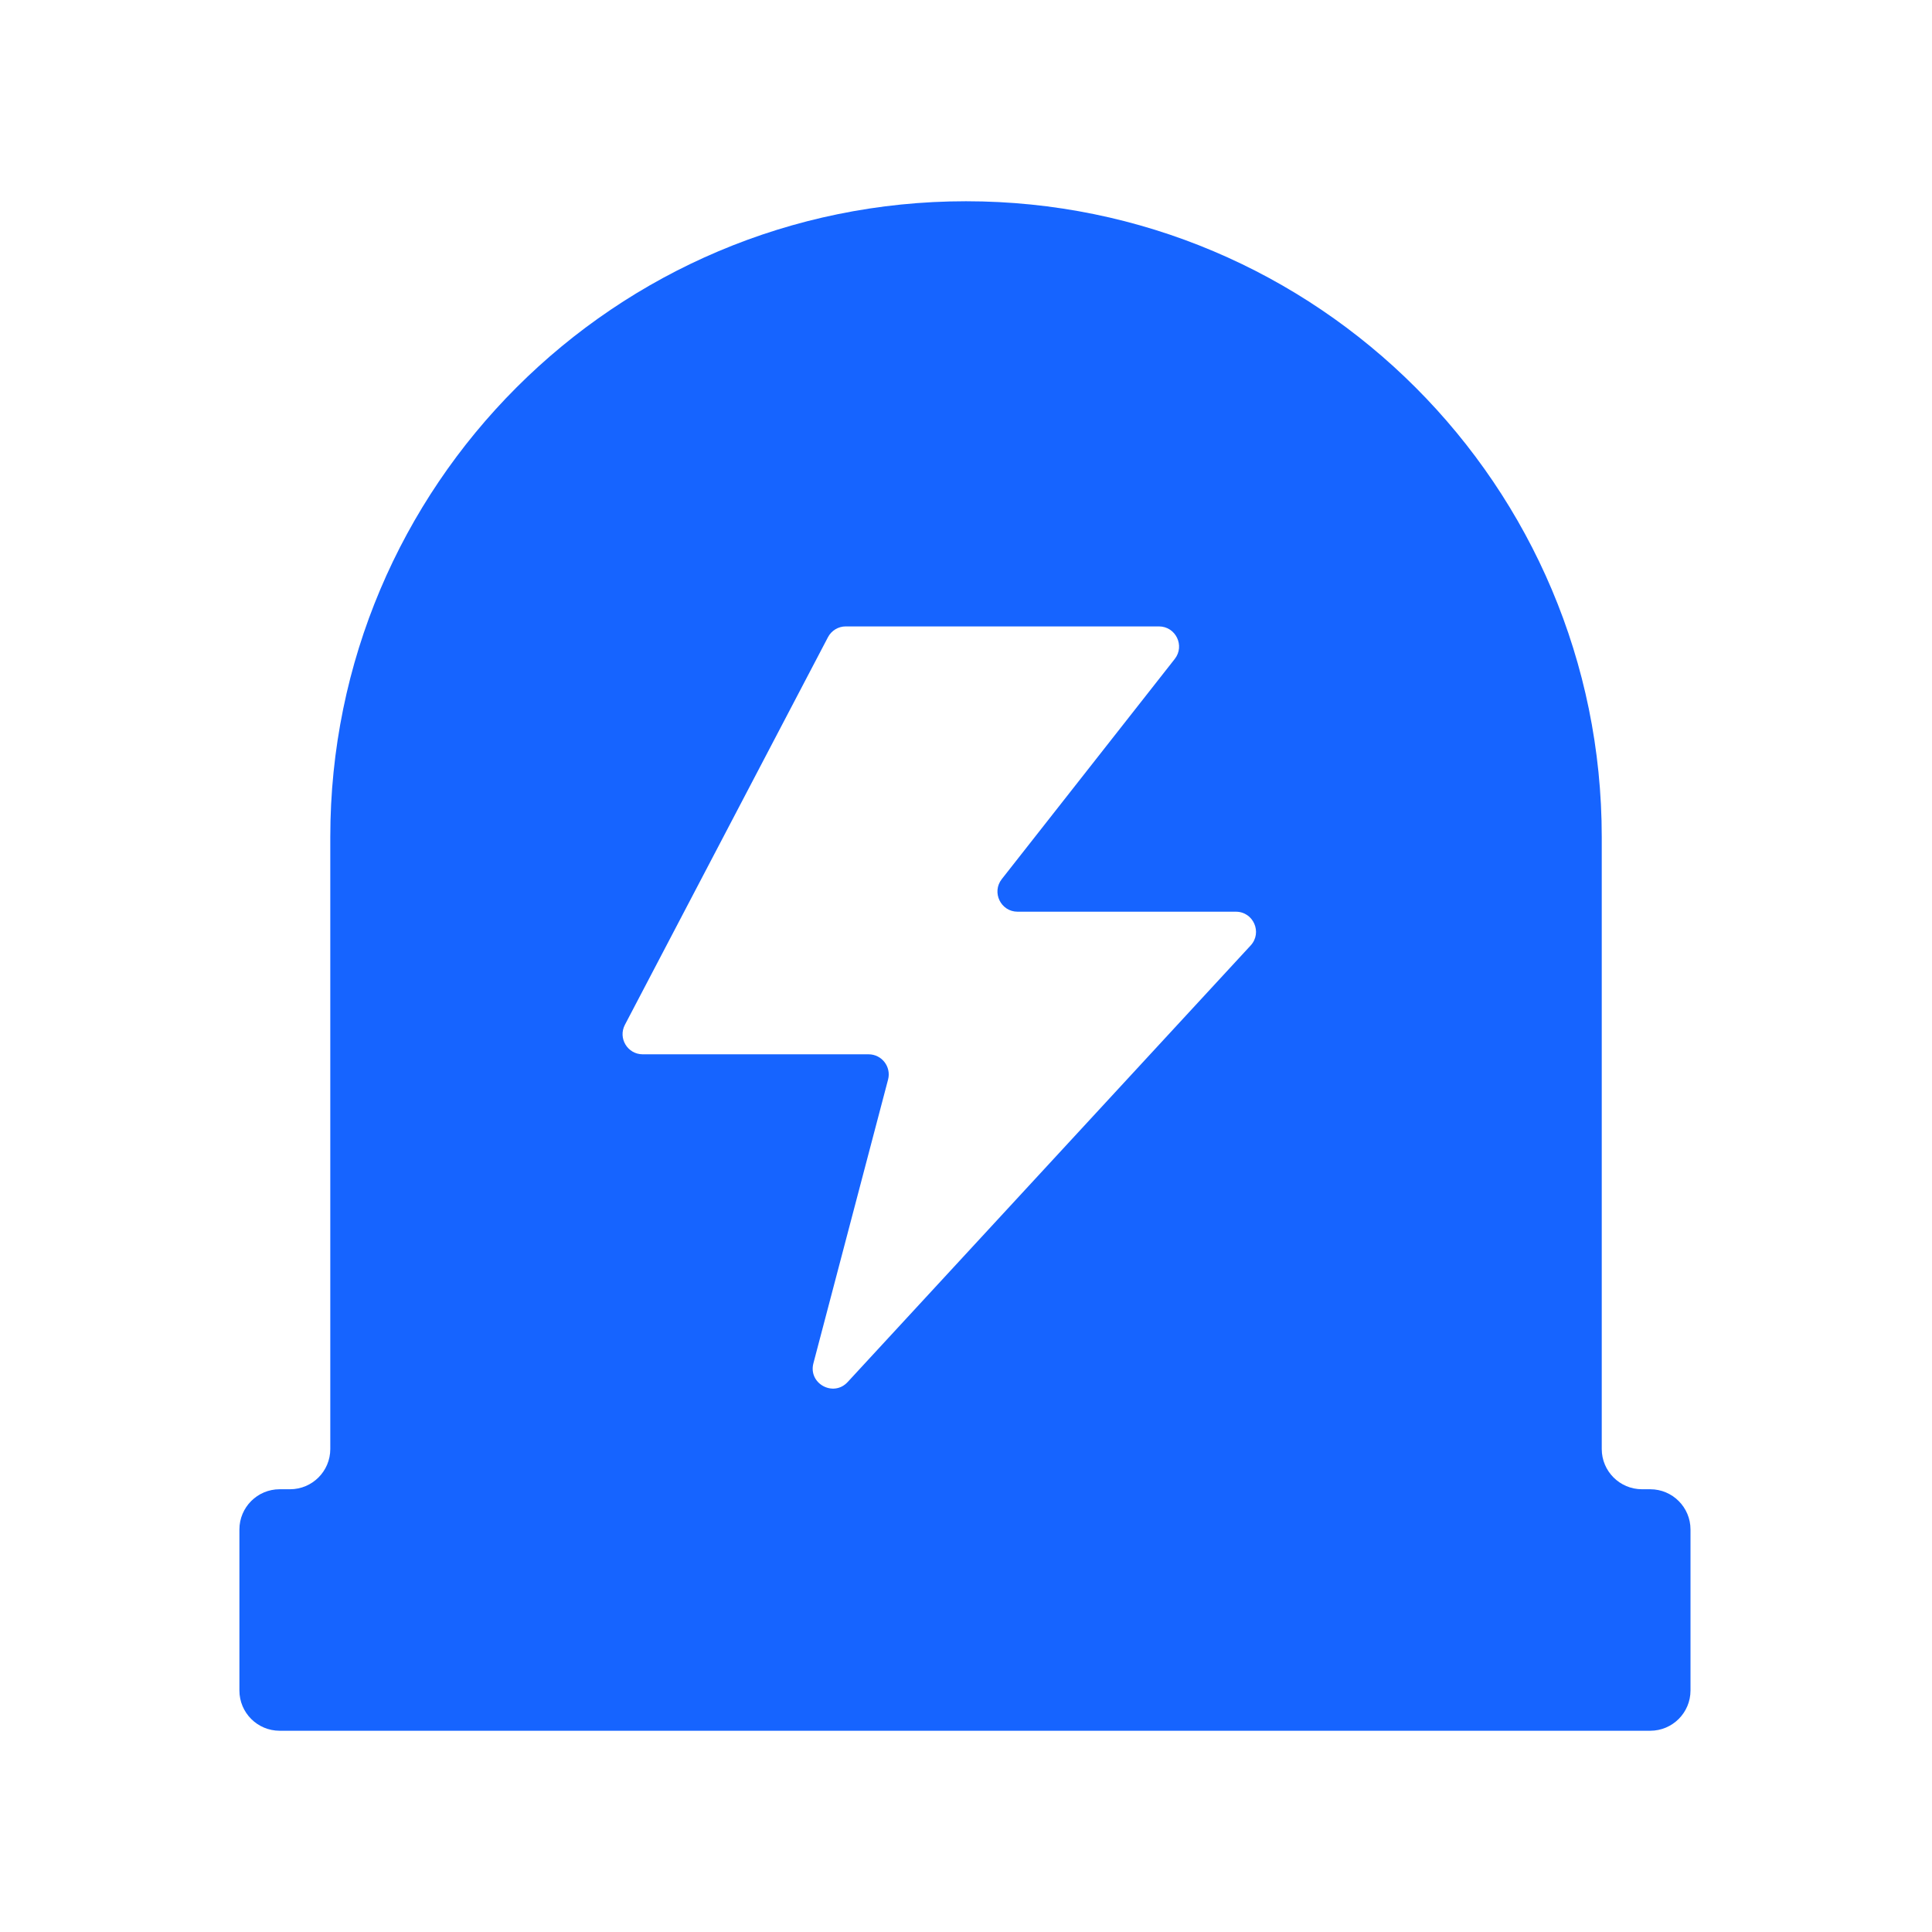 <svg width="48" height="48" viewBox="0 0 48 48" fill="none" xmlns="http://www.w3.org/2000/svg">
<path fill-rule="evenodd" clip-rule="evenodd" d="M39.795 20.835L39.795 20.795C39.795 12.072 32.724 5 24 5C15.277 5 8.206 12.072 8.206 20.795L8.206 36C8.206 36.552 7.758 37 7.206 37H6.948C6.395 37 5.948 37.448 5.948 38V42C5.948 42.552 6.395 43 6.948 43H41C41.552 43 42 42.552 42 42V38C42 37.448 41.552 37 41 37H40.795C40.243 37 39.795 36.552 39.795 36V20.835ZM20.57 15.832C20.656 15.667 20.826 15.563 21.012 15.563H28.793C29.21 15.563 29.444 16.044 29.186 16.372L24.889 21.841C24.631 22.17 24.865 22.651 25.282 22.651H30.705C31.14 22.651 31.368 23.169 31.072 23.49L21.059 34.337C20.706 34.719 20.076 34.374 20.209 33.87L22.064 26.821C22.147 26.504 21.908 26.194 21.58 26.194H15.968C15.592 26.194 15.351 25.795 15.525 25.462L20.57 15.832Z" fill="#1664FF"/>
</svg>
